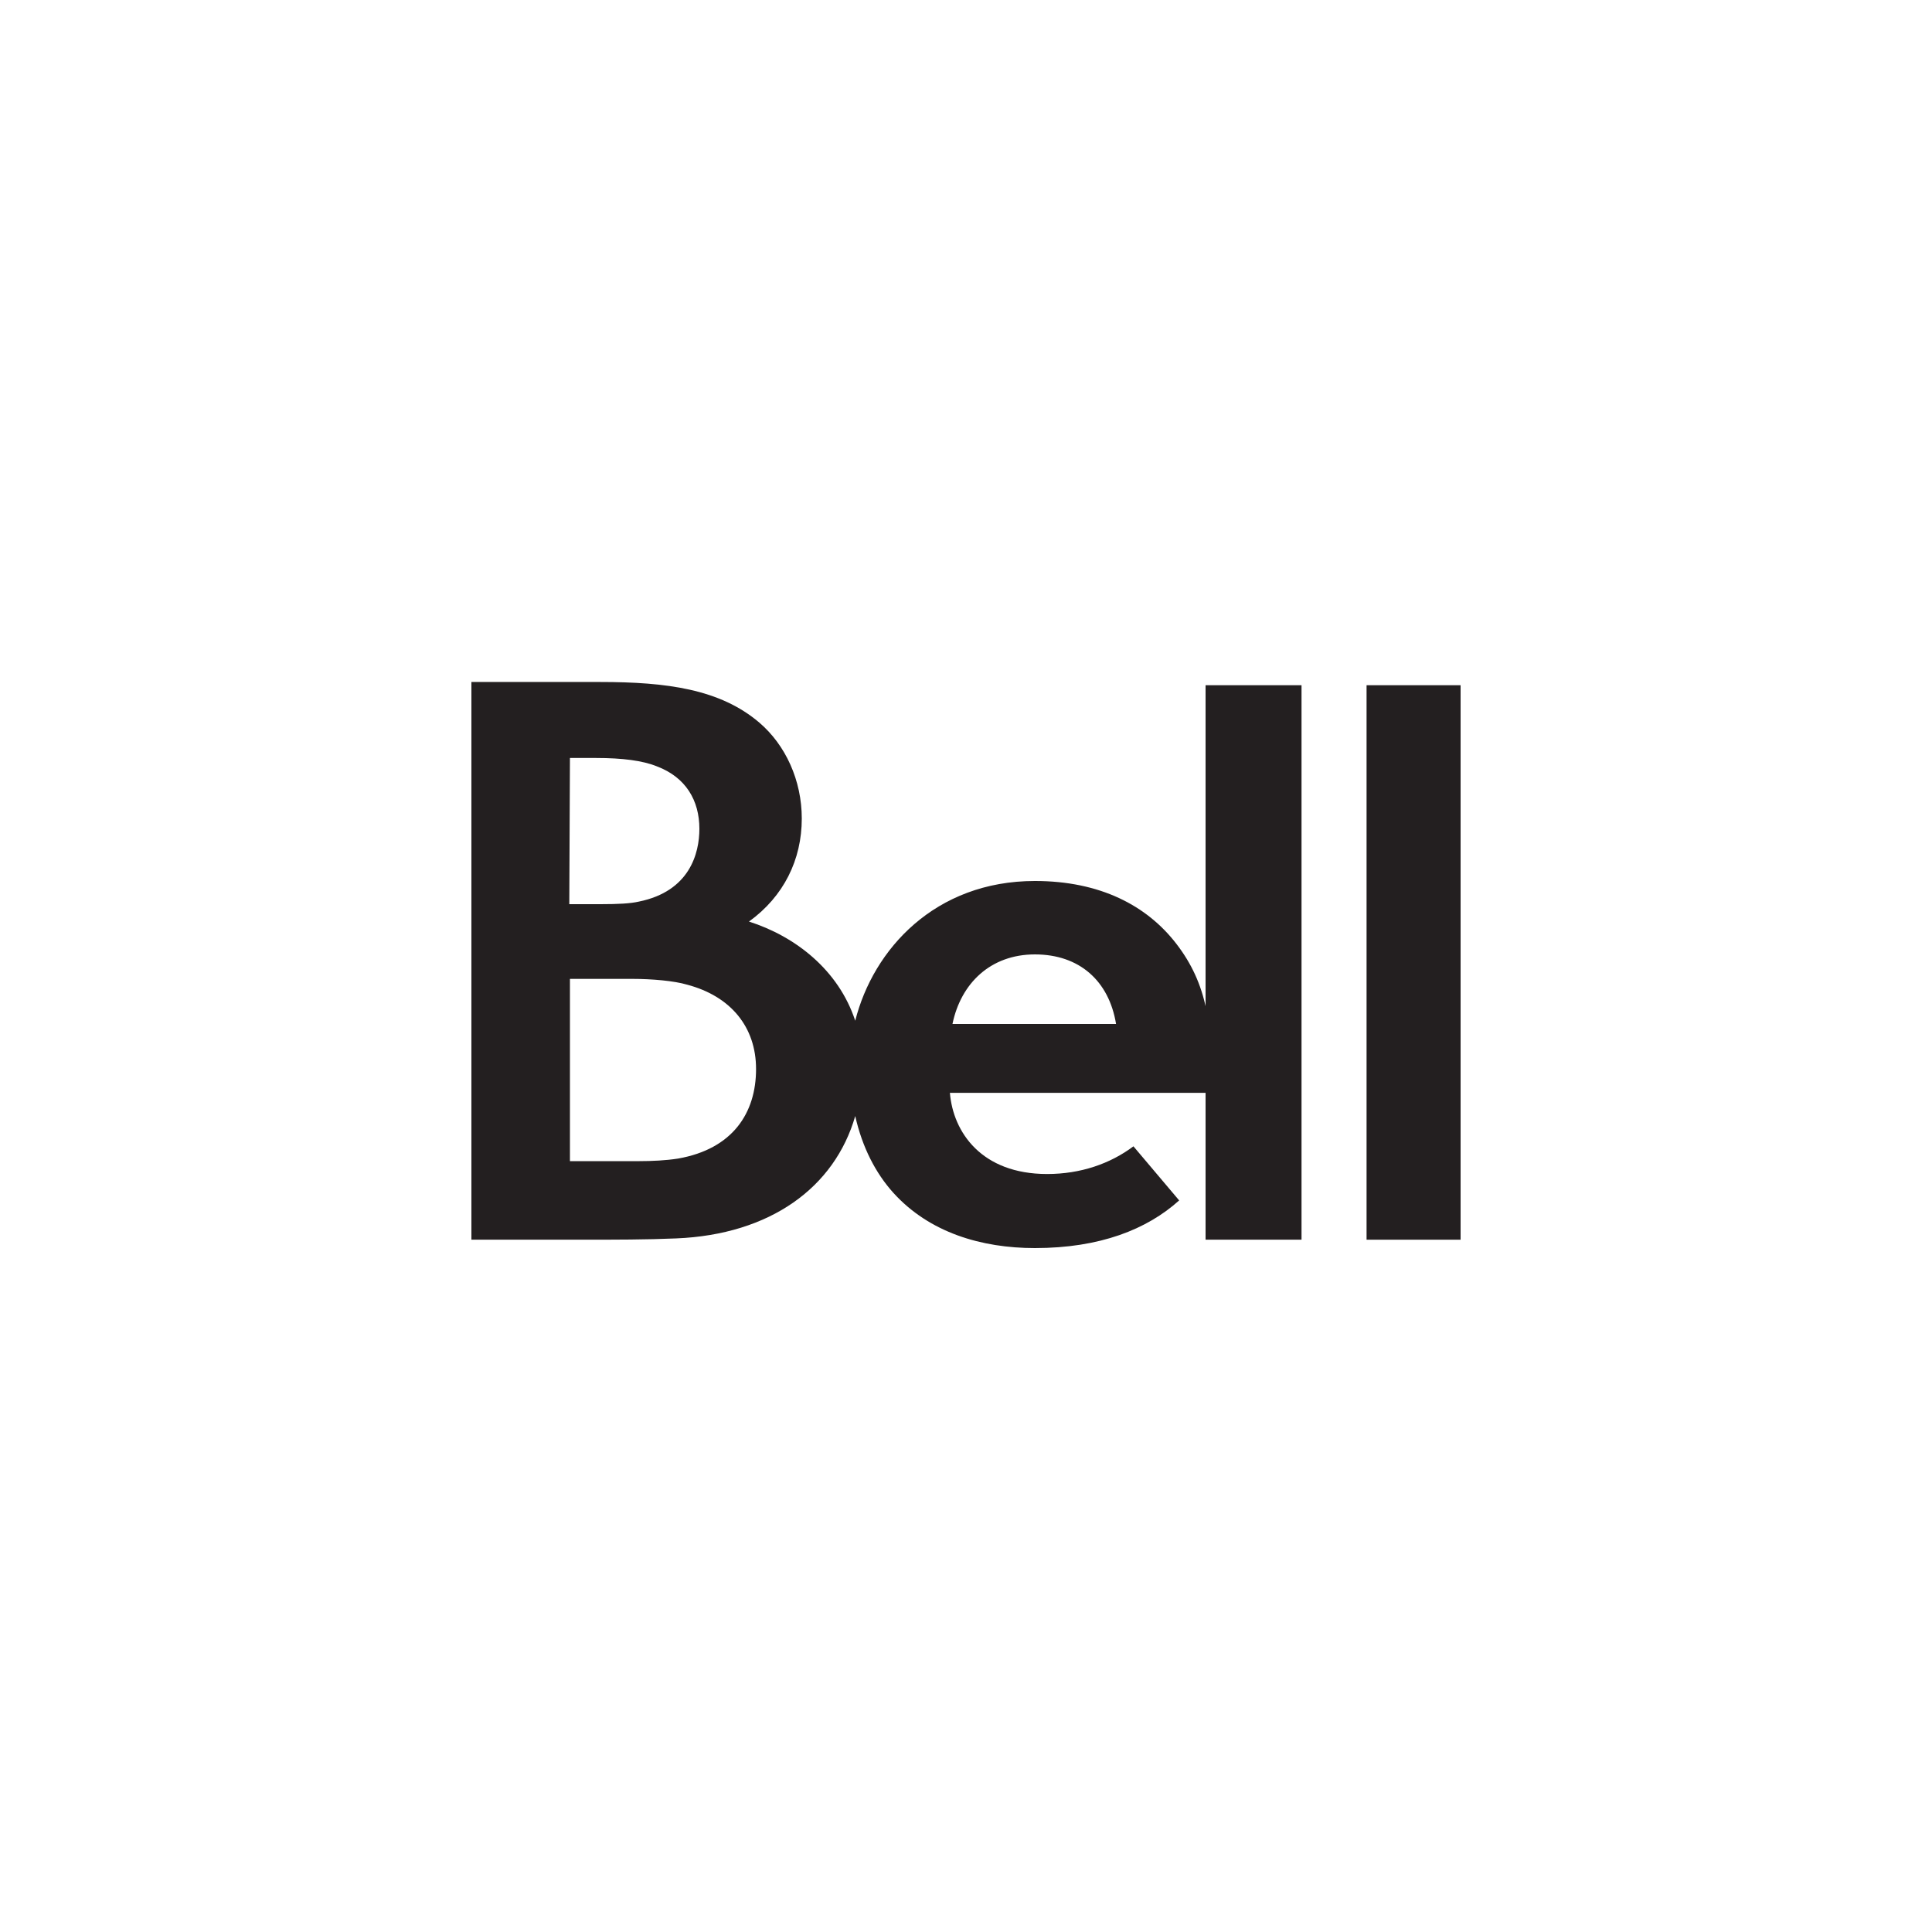 <?xml version="1.0" encoding="utf-8"?>
<!-- Generator: Adobe Illustrator 26.1.0, SVG Export Plug-In . SVG Version: 6.00 Build 0)  -->
<svg version="1.1" id="Layer_1" xmlns="http://www.w3.org/2000/svg" xmlns:xlink="http://www.w3.org/1999/xlink" x="0px" y="0px"
	 viewBox="0 0 300 300" style="enable-background:new 0 0 300 300;" xml:space="preserve">
<style type="text/css">
	.st0{fill:#231F20;}
</style>
<g>
	<g>
		<path class="st0" d="M187.3,156.7c-0.8-3.9-2.3-7.1-4.6-10.1c-4.6-6-11.9-9.8-22-9.8c-15.5,0-25.1,10.6-27.9,21.7
			c-2.6-7.9-9.3-13.1-16.5-15.4c5.4-3.9,8.2-9.6,8.2-16c0-5.9-2.5-11.4-6.6-14.9c-6.1-5.2-14.4-6.3-24.7-6.3c-7.9,0-10.8,0-20,0
			v86.6c5.7,0,11.5,0,17.2,0c5,0,10,0,14.6-0.2c14.6-0.6,24.6-7.9,27.8-19c1.1,4.9,3.2,8.9,5.9,11.9c5.6,6.2,13.7,8.6,22,8.6
			c10.1,0,17.4-2.9,22.4-7.4l-7.1-8.4c-3.6,2.7-8.2,4.3-13.4,4.3c-10.2,0-14.6-6.5-15.1-12.6h39.7v22.8h14.9v-86.1h-14.9V156.7
			L187.3,156.7z M88.5,117.7h4.1c4,0,7.2,0.4,9.4,1.3c4.5,1.7,6.6,5.3,6.6,9.7c0,3.8-1.5,9.7-9.4,11.3c-1.3,0.3-3.2,0.4-5.9,0.4
			c-3.8,0-4.9,0-4.9,0L88.5,117.7z M105.3,179.9c-1.9,0.3-4.1,0.4-6,0.4c-5.6,0-10.8,0-10.8,0V152c0,0,5.7,0,9.7,0
			c3,0,6.5,0.3,8.5,0.9c6.8,1.8,10.7,6.6,10.7,13.1C117.4,172.8,113.8,178.4,105.3,179.9z M147.9,159c1.3-6.3,5.9-10.8,12.8-10.8
			s11.5,4.1,12.6,10.8H147.9z"/>
		<rect x="212.2" y="106.4" class="st0" width="14.6" height="86.1"/>
	</g>
</g>
</svg>
